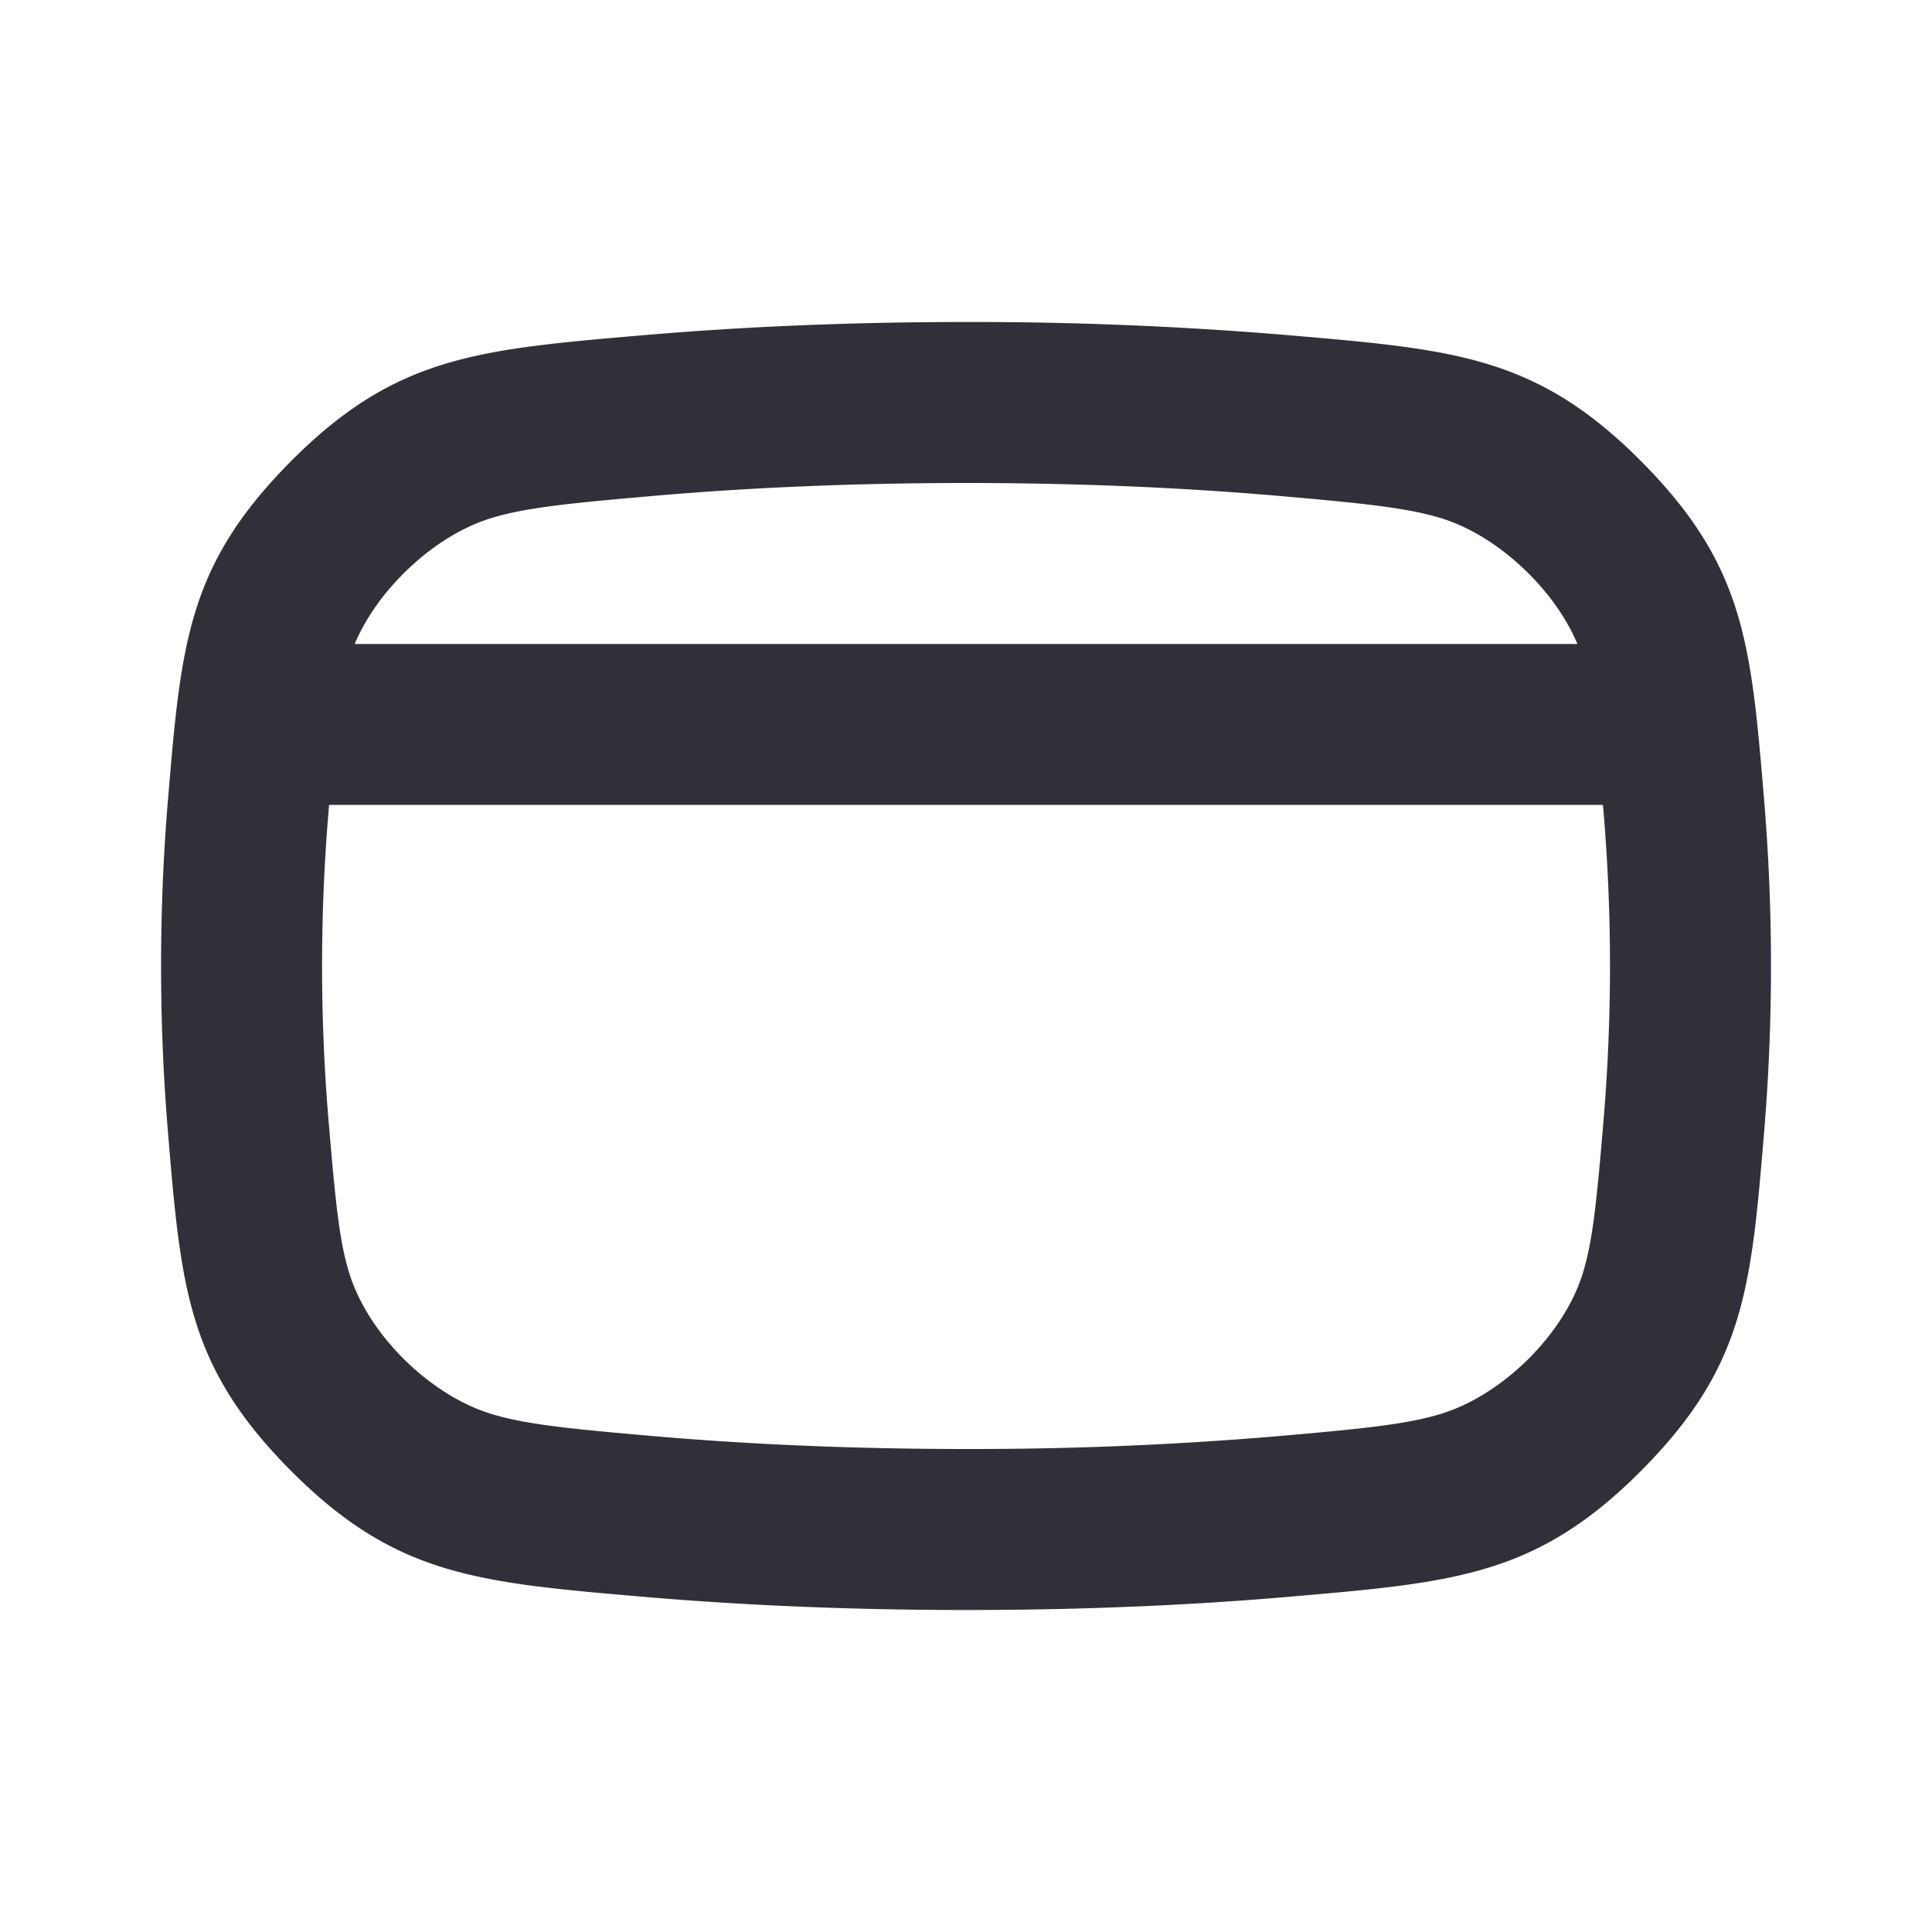 <svg width="24" height="24" viewBox="0 0 24 24" fill="none" xmlns="http://www.w3.org/2000/svg"><path fill-rule="evenodd" clip-rule="evenodd" d="M12 4c-1.55 0-2.902.068-4.055.168-2.024.175-3.036.263-4.326 1.557C2.33 7.02 2.25 7.99 2.087 9.93a24.946 24.946 0 0 0 0 4.14c.162 1.94.243 2.911 1.532 4.205 1.29 1.294 2.302 1.382 4.326 1.557 1.153.1 2.505.168 4.055.168 1.55 0 2.902-.067 4.055-.168 2.025-.175 3.037-.263 4.327-1.557s1.37-2.265 1.532-4.206a24.957 24.957 0 0 0 0-4.137c-.162-1.942-.243-2.913-1.532-4.207-1.29-1.294-2.302-1.382-4.328-1.557A46.95 46.95 0 0 0 12 4ZM8.118 6.16C9.214 6.065 10.508 6 12 6c1.491 0 2.786.065 3.882.16 1.079.094 1.602.149 2.023.278.703.217 1.406.882 1.69 1.562H4.406c.285-.68.987-1.345 1.69-1.562.421-.13.945-.184 2.023-.278ZM4.088 10l-.008.096a22.945 22.945 0 0 0 0 3.808c.087 1.037.137 1.523.26 1.916.237.76.996 1.507 1.756 1.742.42.13.943.184 2.022.278 1.096.095 2.39.16 3.882.16a44.95 44.95 0 0 0 3.882-.16c1.079-.094 1.602-.149 2.023-.278.76-.235 1.52-.981 1.756-1.742.123-.394.173-.88.26-1.917a22.973 22.973 0 0 0 0-3.805l-.009-.099H4.088Z" fill="#303138"/></svg>